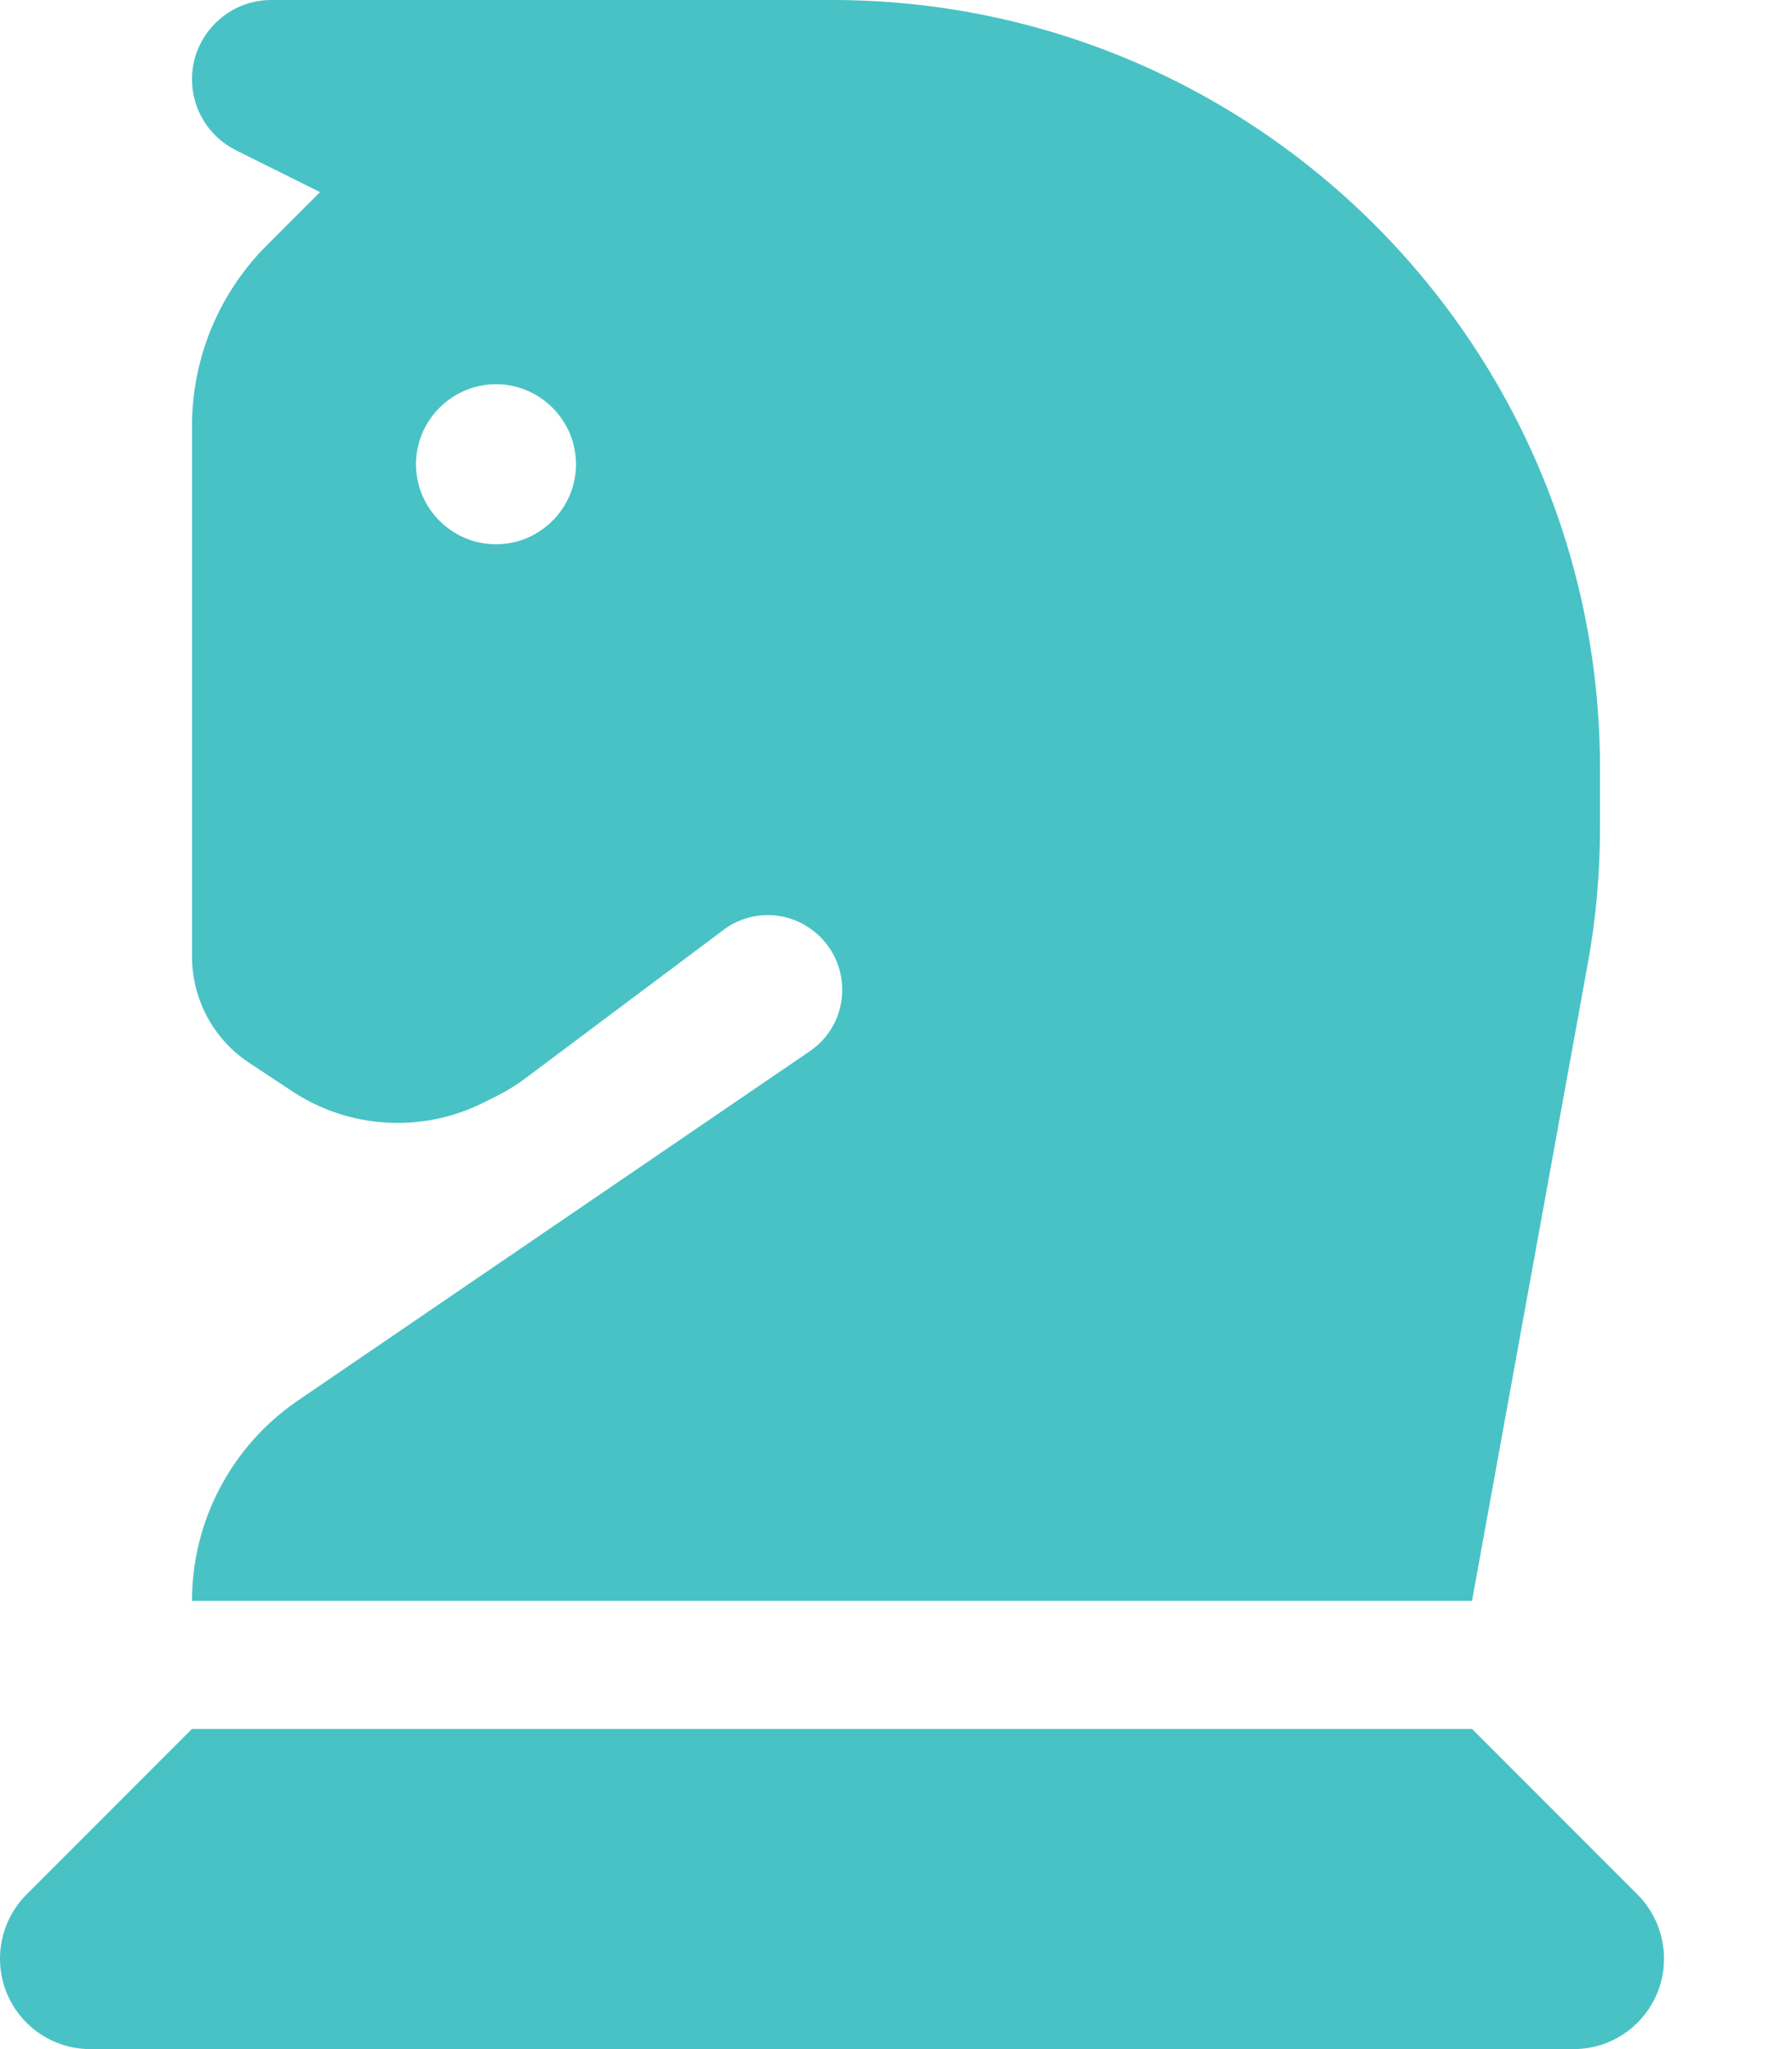 <?xml version="1.0" encoding="utf-8"?>
<!-- Generator: Adobe Illustrator 28.3.0, SVG Export Plug-In . SVG Version: 6.00 Build 0)  -->
<svg version="1.1" id="Layer_1" xmlns="http://www.w3.org/2000/svg" xmlns:xlink="http://www.w3.org/1999/xlink" x="0px" y="0px"
	 viewBox="0 0 448 512" style="enable-background:new 0 0 448 512;" xml:space="preserve">
<style type="text/css">
	.st0{fill:#48C2C5;}
</style>
<g>
	<path class="st0" d="M202.4,262.7L74.4,350C57.9,361.3,48,380,48,400h320l28.9-159c2.1-11.3,3.1-22.8,3.1-34.3V192
		C400,86,314,0,208,0H67.8C56.9,0,48,8.9,48,19.8c0,7.5,4.2,14.3,10.9,17.7L80,48L66.7,61.3c-12,12-18.7,28.2-18.7,45.2v132.4
		c0,10.7,5.3,20.7,14.2,26.6l10.6,7c14.3,9.6,32.7,10.7,48.1,3l3.2-1.6c2.6-1.3,5-2.8,7.3-4.5l49.4-37c6.6-5,15.7-5,22.3,0
		C213.3,240.1,213,255.5,202.4,262.7z M124,136c-11,0-20-9-20-20s9-20,20-20s20,9,20,20S135,136,124,136z"/>
	<path class="st0" d="M409.4,473.4L368,432H48L6.6,473.4c-4.2,4.2-6.6,10-6.6,16C0,501.9,10.1,512,22.6,512h370.8
		c12.5,0,22.6-10.1,22.6-22.6C416,483.4,413.6,477.6,409.4,473.4z"/>
</g>
</svg>
